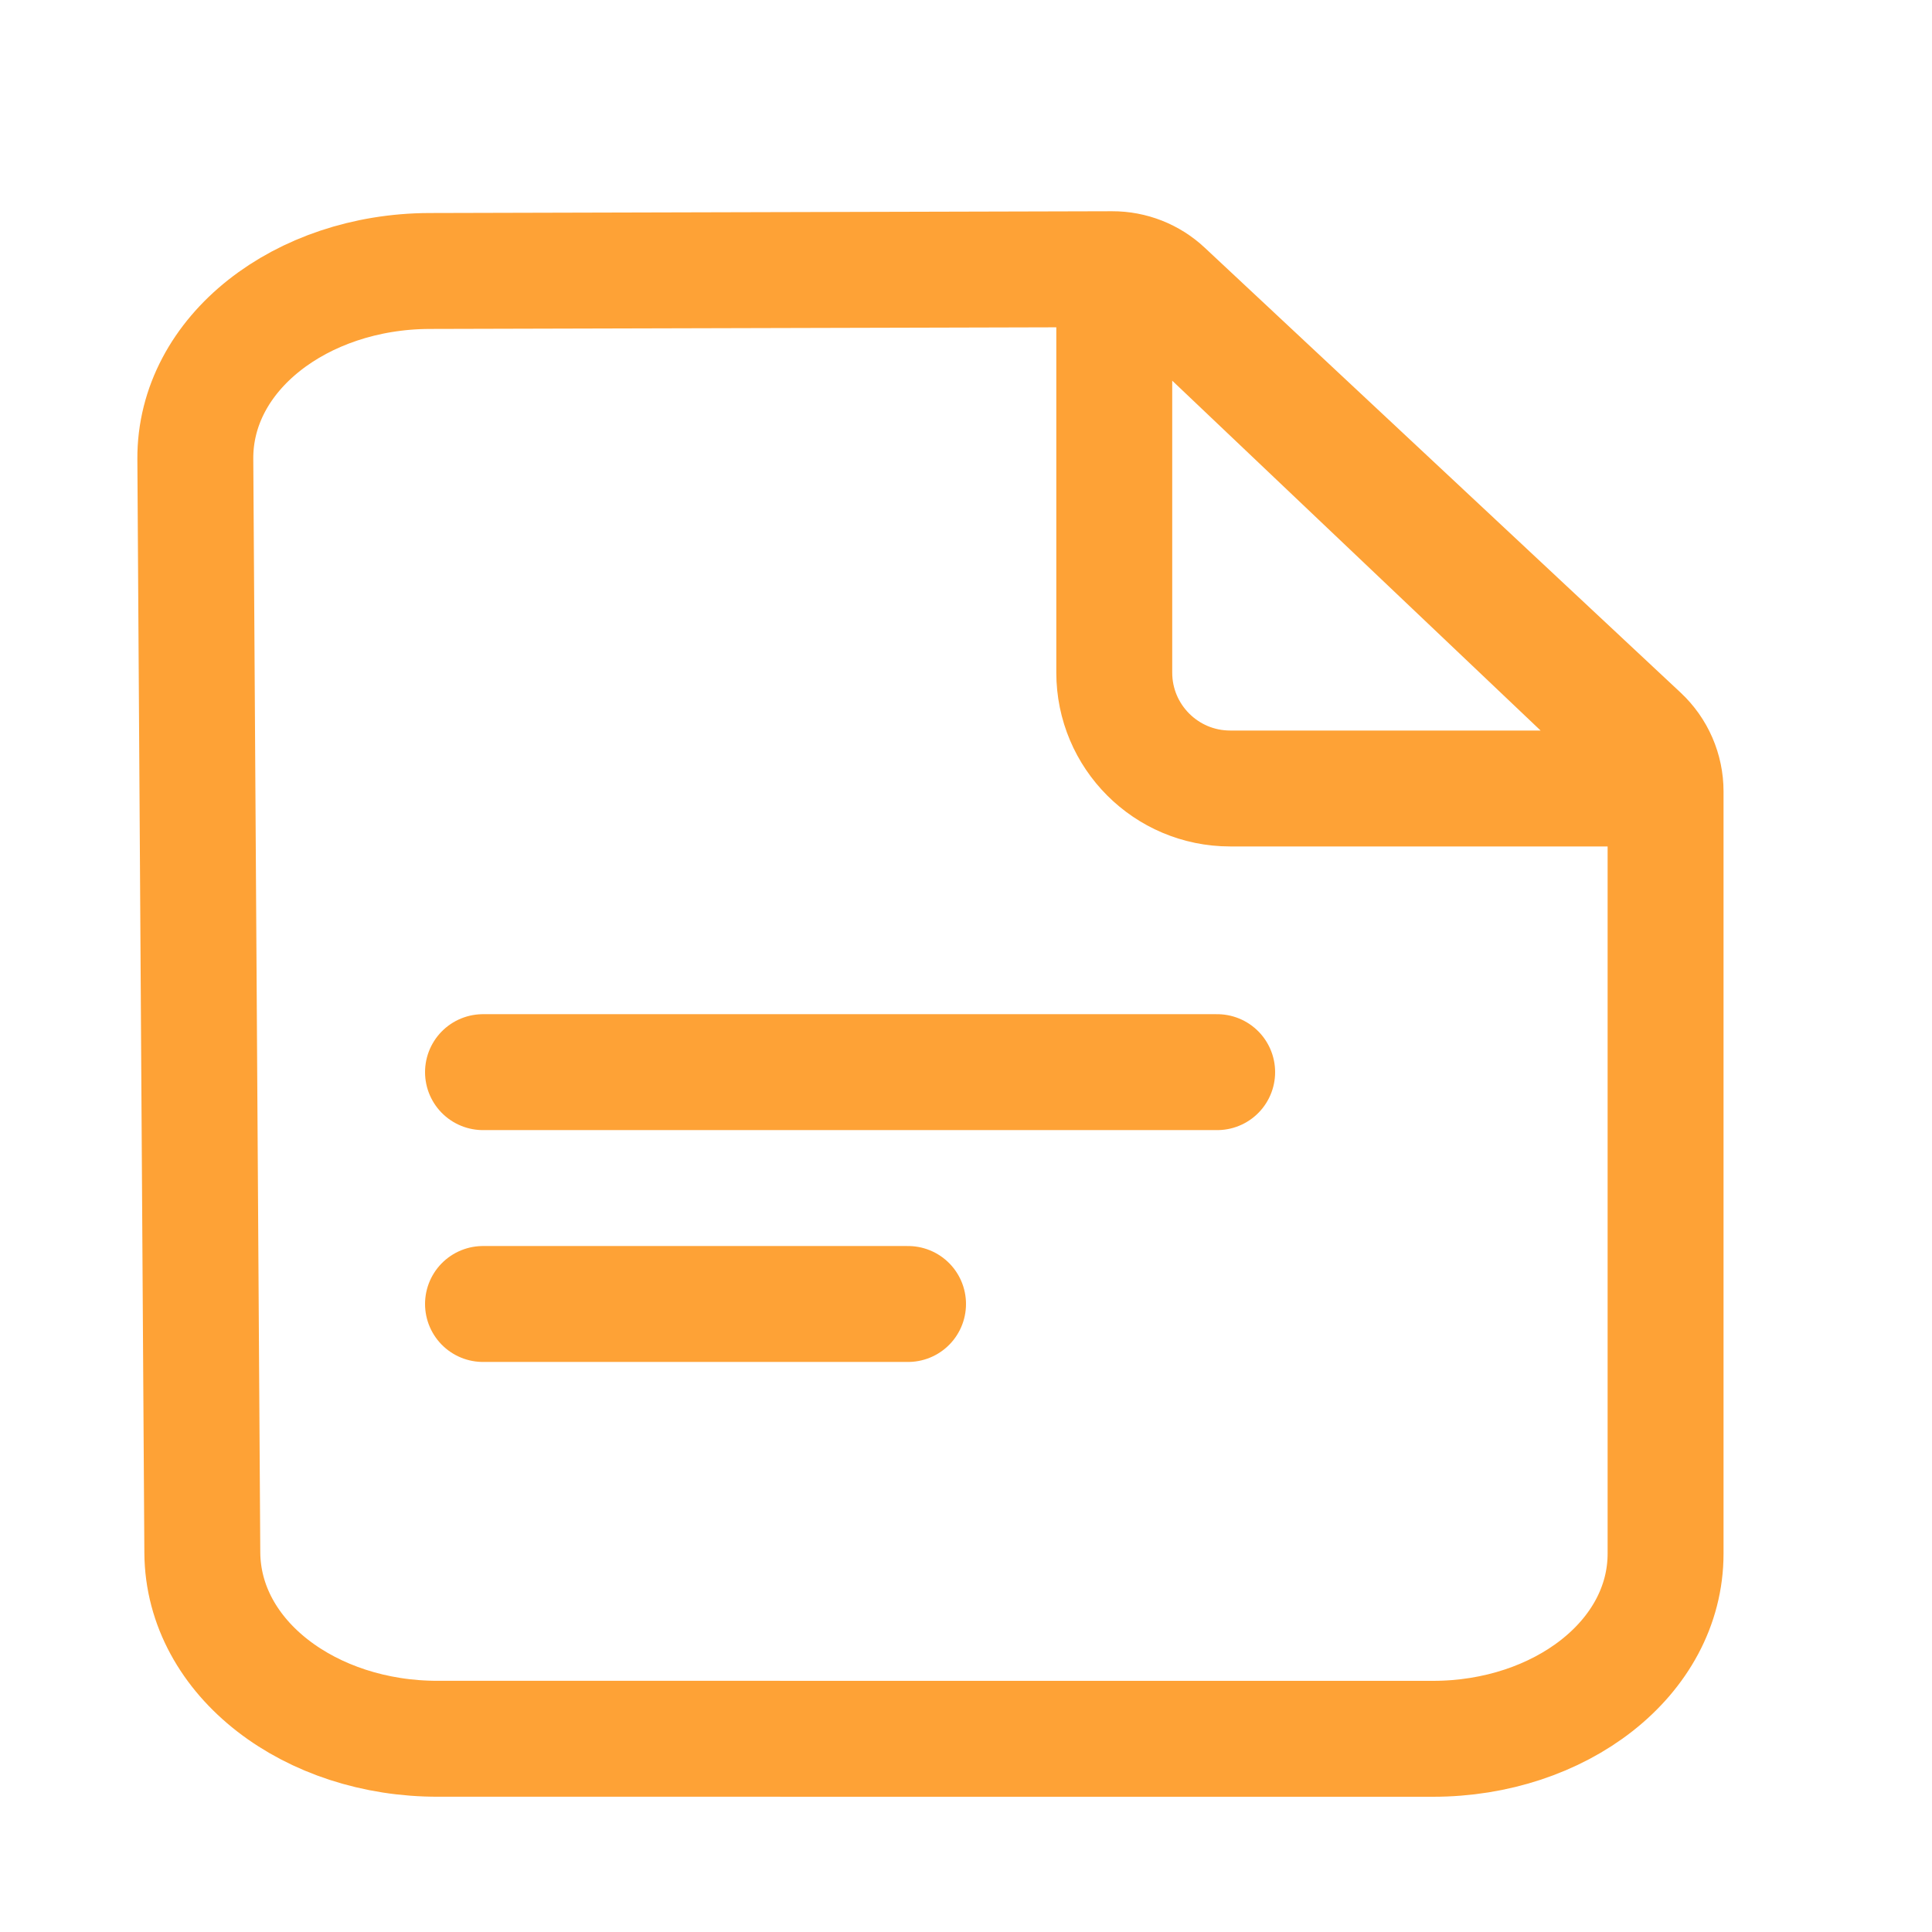 <?xml version="1.0" encoding="UTF-8"?>
<svg width="50px" height="50px" viewBox="0 0 50 50" version="1.1" xmlns="http://www.w3.org/2000/svg" xmlns:xlink="http://www.w3.org/1999/xlink">
    <!-- Generator: Sketch 55.2 (78181) - https://sketchapp.com -->
    <title>Add-note</title>
    <desc>Created with Sketch.</desc>
    <g id="Add-note" stroke="none" stroke-width="1" fill="none" fill-rule="evenodd">
        <g id="006-reminder" transform="translate(6, 6)" stroke="#FEA236" stroke-width="3">
            <path d="M37.105,34.205 C37.105,36.924 34.36,39 31.087,39 L5.345,38.999 C2.039,39.011 -0.746,36.926 -0.764,34.182 L-0.945,5.88 C-0.961,3.134 1.8,1.026 5.109,1.013 L22.783,0.967 C23.292,0.965 23.783,1.158 24.154,1.506 L36.471,13.022 C36.876,13.4 37.105,13.929 37.105,14.483 L37.105,34.205 Z" id="Path" fill-rule="nonzero"></path>
            <path d="M36.305,14.406 L36.305,14.406 L25.837,14.406 C24.18,14.406 22.837,13.063 22.837,11.406 L22.837,1.739 C22.837,1.411 23.103,1.146 23.43,1.146 C23.582,1.146 23.728,1.204 23.838,1.309 L36.669,13.495 C36.88,13.696 36.889,14.03 36.688,14.242 C36.589,14.347 36.45,14.406 36.305,14.406 Z" id="Path" fill-rule="nonzero"></path>
            <path d="M6.5,21.747 L25.5,21.747" id="Line-2" stroke-linecap="round"></path>
            <path d="M6.5,27.747 L17.5,27.747" id="Line-2-Copy" stroke-linecap="round"></path>
        </g>
    </g>
</svg>

